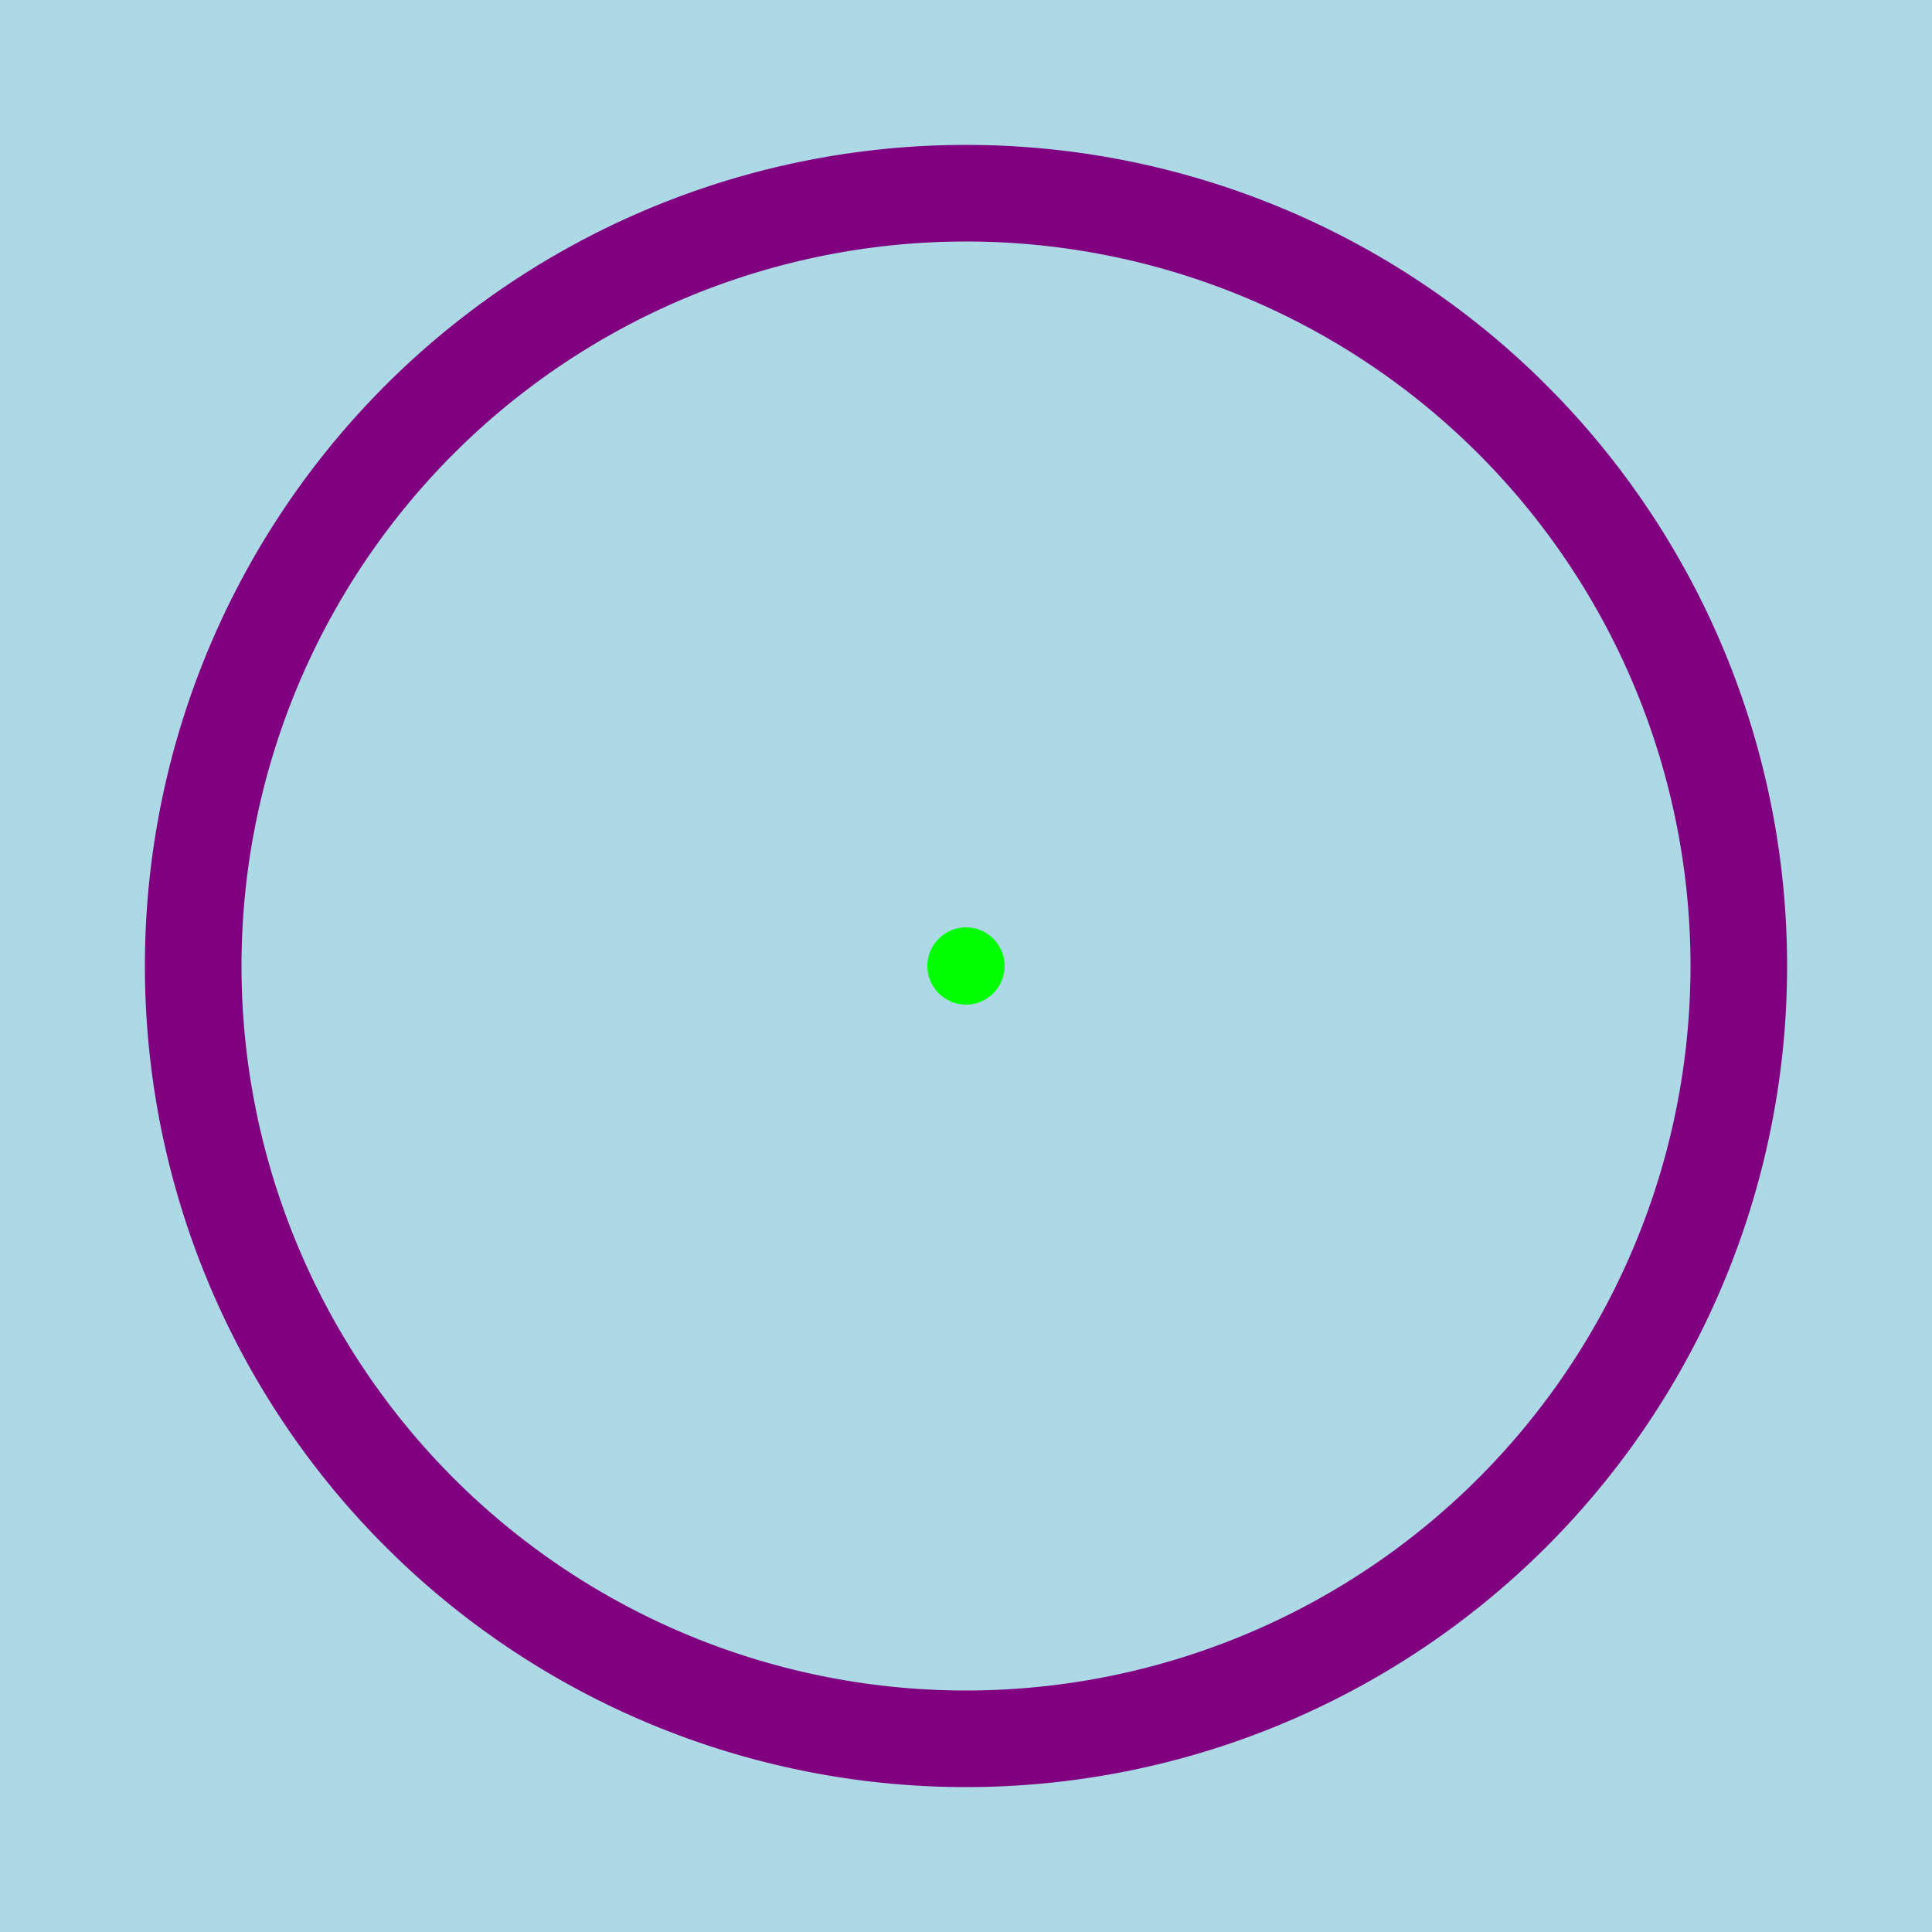 <svg width="100" height="100" xmlns="http://www.w3.org/2000/svg">
  <rect width="100" height="100" fill="lightblue"/>
  <path d="M 50,50 m -40,0 a 40,40 0 1,0 80,0 a 40,40 0 1,0 -80,0" fill="none" stroke="purple" stroke-width="5"/>
  <circle cx="50" cy="50" r="2" fill="lime"/>
</svg>
